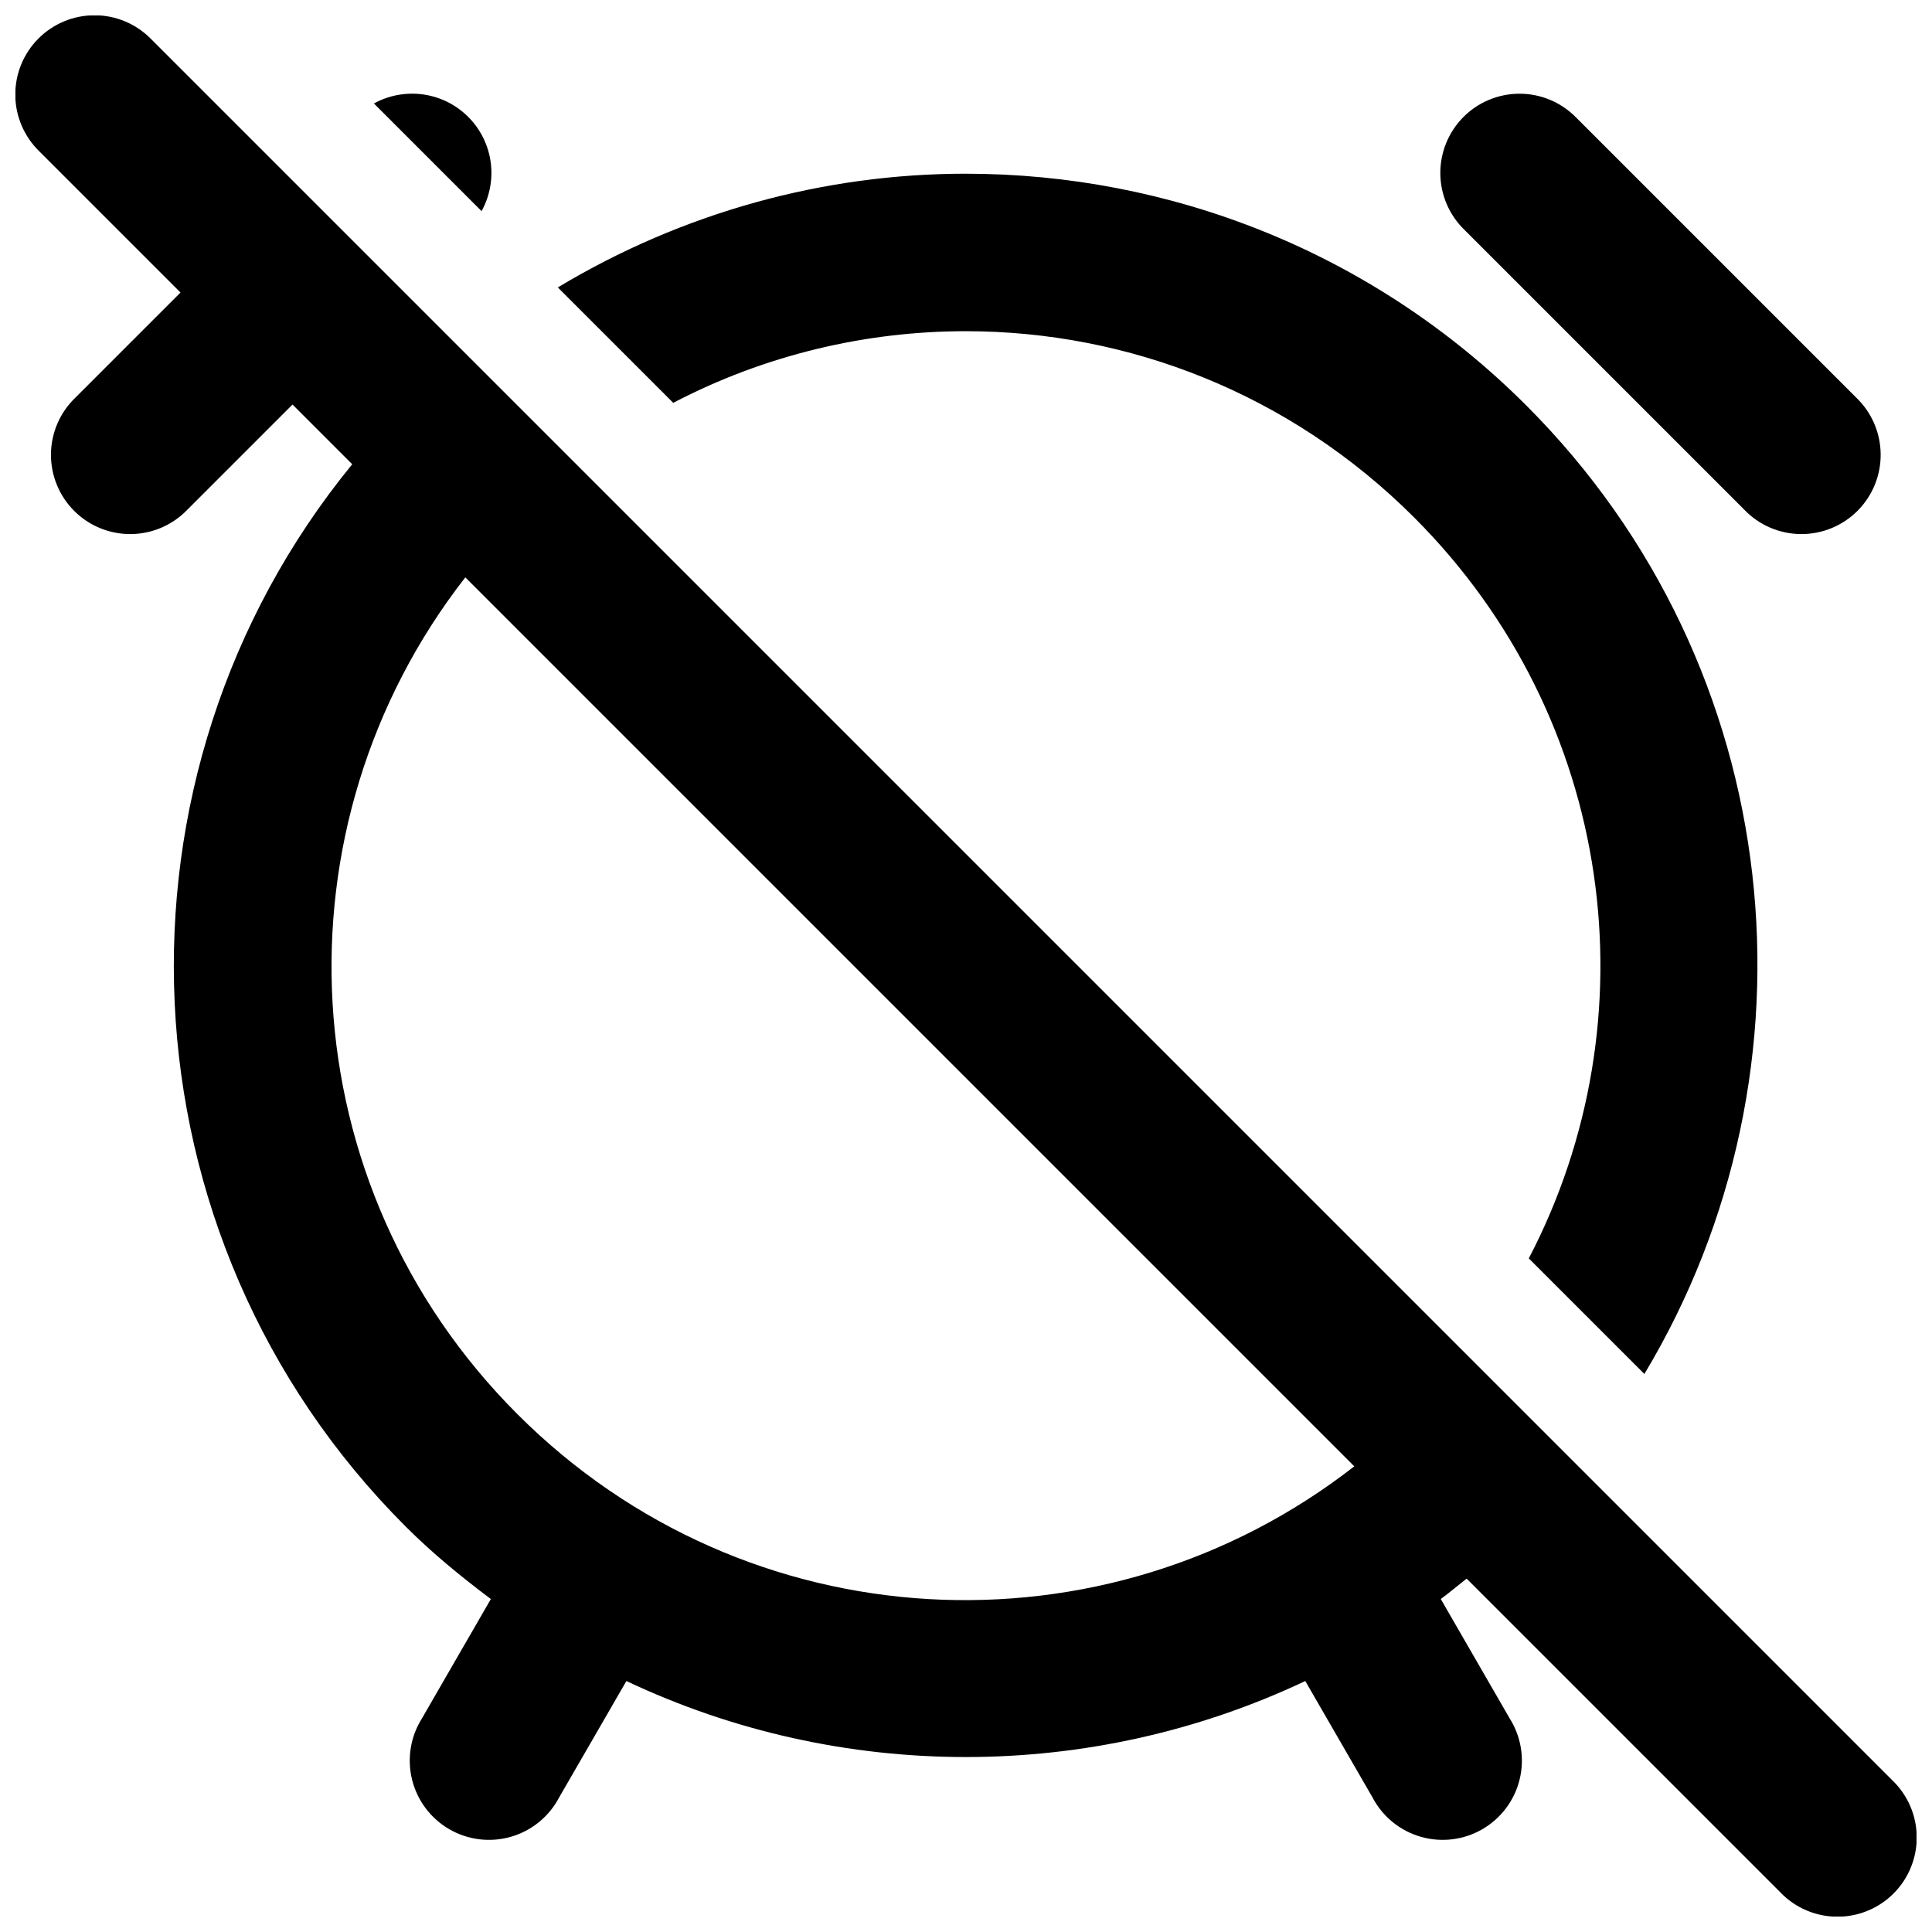 <?xml version="1.0" encoding="UTF-8"?>
<!-- Uploaded to: ICON Repo, www.svgrepo.com, Generator: ICON Repo Mixer Tools -->
<svg width="800px" height="800px" version="1.1" viewBox="144 144 512 512" xmlns="http://www.w3.org/2000/svg">
 <defs>
  <clipPath id="a">
   <path d="m148.09 148.09h503.81v503.81h-503.81z"/>
  </clipPath>
 </defs>
 <g clip-path="url(#a)">
  <path d="m169.04 148.05c-5.602 0-10.969 2.238-14.91 6.219-3.941 3.977-6.129 9.367-6.078 14.965 0.051 5.602 2.34 10.949 6.352 14.855l37.434 37.434-27.879 27.879c-4.07 3.906-6.394 9.289-6.453 14.93-0.055 5.641 2.16 11.066 6.148 15.055 3.988 3.992 9.418 6.207 15.059 6.148 5.641-0.055 11.02-2.379 14.93-6.449l27.879-27.879 15.824 15.824c-67.434 82.398-62.738 204.62 14.105 281.46 7.137 7.137 14.781 13.379 22.633 19.27l-18.246 31.609v0.004c-3.051 4.828-4.004 10.691-2.637 16.238 1.367 5.547 4.934 10.297 9.879 13.156 4.945 2.859 10.844 3.578 16.332 1.992 5.488-1.586 10.094-5.34 12.754-10.395l17.836-30.875c56.793 26.859 123.11 26.859 179.91 0l17.836 30.875h-0.004c2.66 5.055 7.266 8.809 12.754 10.395 5.488 1.586 11.383 0.867 16.328-1.992 4.949-2.859 8.516-7.609 9.883-13.156s0.414-11.41-2.641-16.238l-18.242-31.613c2.316-1.738 4.57-3.602 6.848-5.41l83.148 83.148h-0.004c3.91 4.07 9.289 6.394 14.93 6.449 5.644 0.059 11.07-2.156 15.059-6.144 3.988-3.992 6.207-9.418 6.148-15.059-0.059-5.641-2.383-11.023-6.449-14.93l-461.42-461.42c-3.953-4.062-9.379-6.352-15.047-6.352zm83.559 20.785c-3.332 0.094-6.59 0.98-9.512 2.582l28.535 28.535v0.004c2.394-4.348 3.176-9.398 2.199-14.262-0.977-4.867-3.641-9.227-7.527-12.312-3.883-3.086-8.734-4.699-13.695-4.547zm294.09 0c-5.602 0-10.969 2.242-14.91 6.219-3.941 3.981-6.129 9.367-6.078 14.969 0.051 5.598 2.34 10.945 6.352 14.852l74.211 74.211c3.906 4.07 9.289 6.394 14.93 6.449 5.641 0.059 11.066-2.156 15.055-6.148 3.992-3.988 6.207-9.414 6.148-15.055-0.055-5.641-2.379-11.023-6.449-14.93l-74.211-74.211c-3.953-4.062-9.379-6.356-15.047-6.356zm-146.74 21.199c-37.539 0-74.957 10.199-108.12 30.137l30.586 30.586c24.238-12.656 50.887-18.984 77.531-18.984 42.965 0 85.914 16.457 118.82 49.363 53.312 53.312 63.441 133.02 30.383 196.35l30.629 30.629c48.473-80.699 38.195-187.18-31.289-256.66-40.93-40.93-94.746-61.418-148.54-61.418zm-132.64 106.97 235.59 235.59c-66.023 51.461-161 46.953-221.77-13.816-60.77-60.77-65.277-155.75-13.816-221.77z"/>
 </g>
</svg>